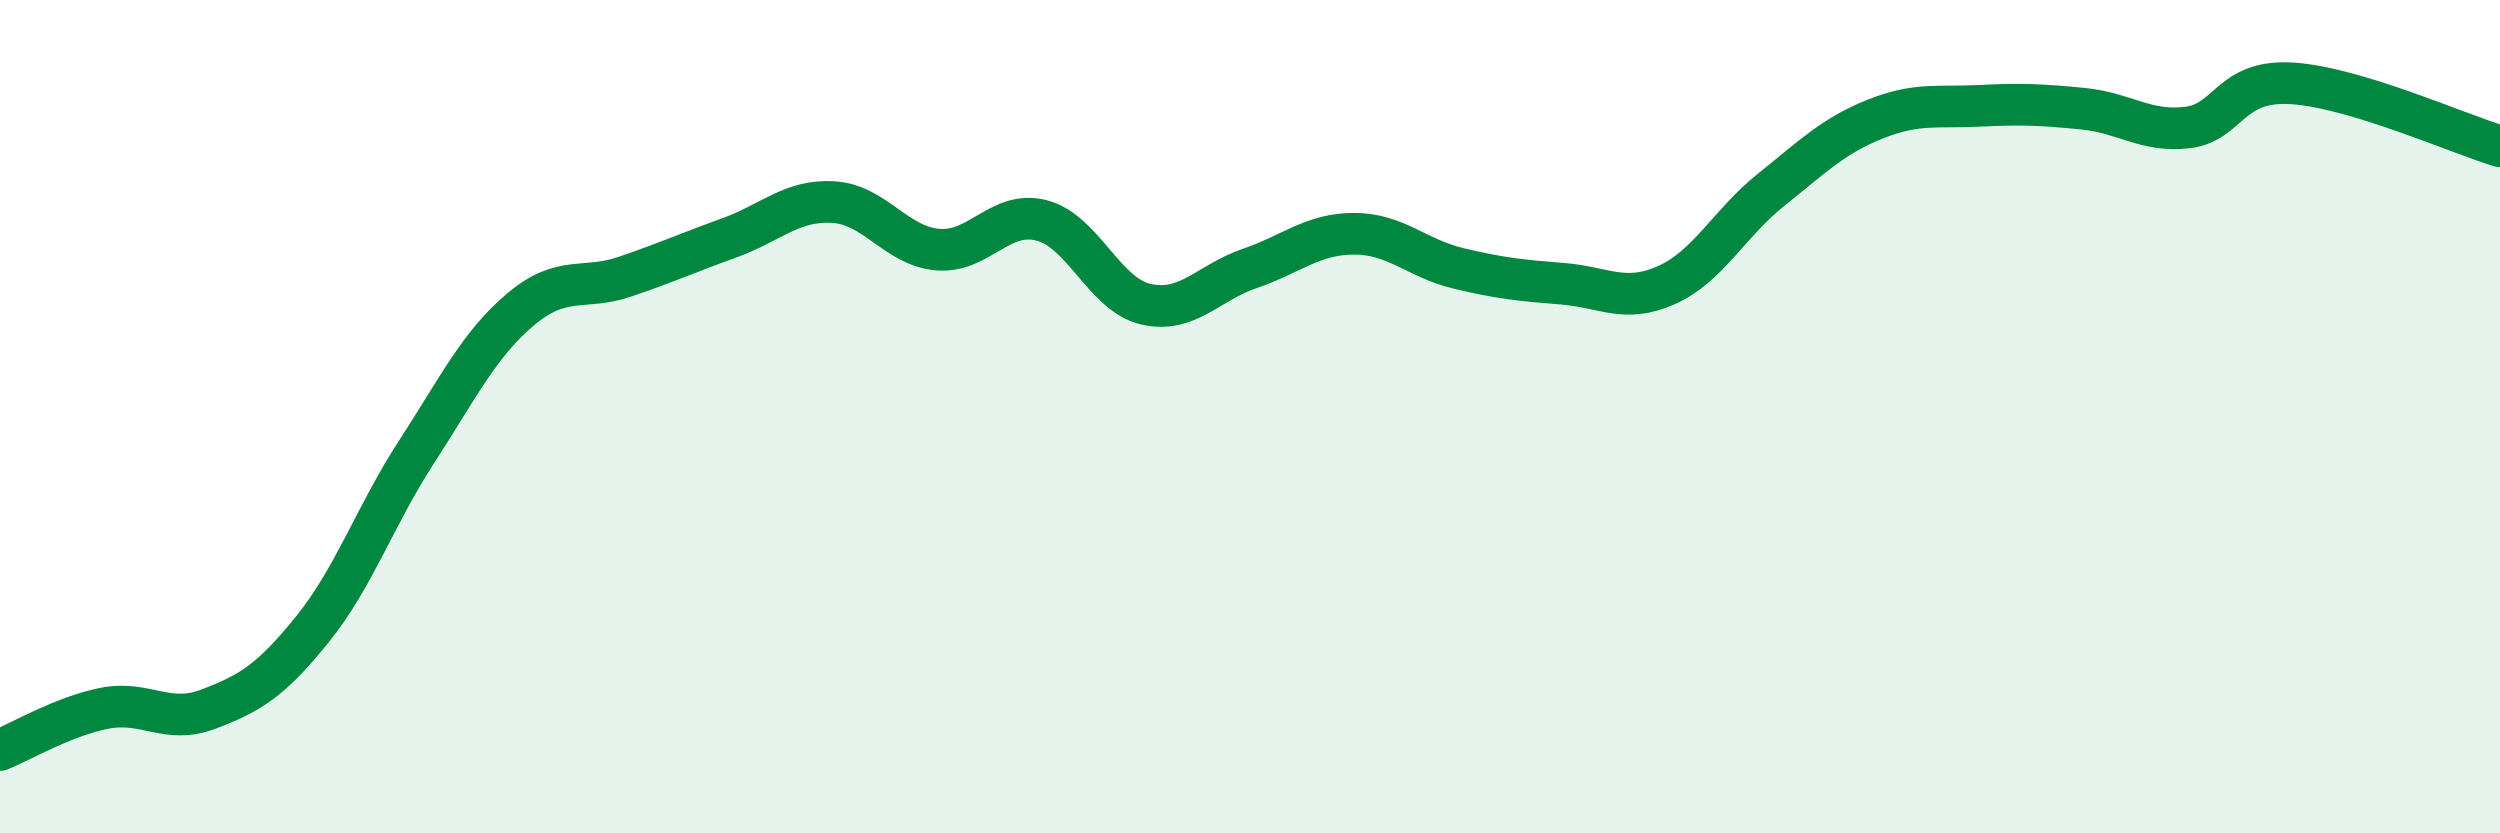 
    <svg width="60" height="20" viewBox="0 0 60 20" xmlns="http://www.w3.org/2000/svg">
      <path
        d="M 0,18 C 0.5,17.8 1.5,17.2 2.5,17 C 3.5,16.8 4,17.4 5,17.02 C 6,16.64 6.5,16.34 7.5,15.1 C 8.5,13.86 9,12.38 10,10.84 C 11,9.3 11.5,8.26 12.5,7.42 C 13.5,6.58 14,6.98 15,6.64 C 16,6.3 16.5,6.07 17.5,5.71 C 18.5,5.35 19,4.79 20,4.85 C 21,4.91 21.5,5.9 22.5,5.99 C 23.5,6.08 24,5.03 25,5.29 C 26,5.55 26.5,7.07 27.5,7.3 C 28.5,7.53 29,6.78 30,6.44 C 31,6.1 31.5,5.61 32.5,5.61 C 33.5,5.61 34,6.2 35,6.44 C 36,6.68 36.5,6.73 37.5,6.81 C 38.5,6.89 39,7.29 40,6.84 C 41,6.39 41.5,5.36 42.5,4.56 C 43.5,3.76 44,3.26 45,2.86 C 46,2.46 46.5,2.59 47.5,2.54 C 48.5,2.49 49,2.51 50,2.61 C 51,2.71 51.5,3.18 52.5,3.06 C 53.5,2.94 53.5,1.91 55,2 C 56.5,2.09 59,3.21 60,3.51L60 20L0 20Z"
        fill="#008740"
        opacity="0.1"
        stroke-linecap="round"
        stroke-linejoin="round"
      />
      <path
        d="M 0,18 C 0.5,17.8 1.5,17.2 2.5,17 C 3.5,16.8 4,17.4 5,17.02 C 6,16.64 6.5,16.34 7.5,15.1 C 8.5,13.86 9,12.38 10,10.84 C 11,9.3 11.5,8.26 12.5,7.42 C 13.5,6.58 14,6.98 15,6.64 C 16,6.3 16.5,6.07 17.5,5.71 C 18.5,5.35 19,4.79 20,4.85 C 21,4.91 21.5,5.9 22.5,5.99 C 23.5,6.08 24,5.03 25,5.29 C 26,5.55 26.5,7.07 27.5,7.3 C 28.5,7.53 29,6.78 30,6.44 C 31,6.1 31.5,5.61 32.5,5.61 C 33.5,5.61 34,6.2 35,6.44 C 36,6.68 36.5,6.73 37.5,6.81 C 38.5,6.89 39,7.29 40,6.84 C 41,6.39 41.5,5.36 42.5,4.56 C 43.5,3.76 44,3.26 45,2.86 C 46,2.46 46.5,2.59 47.5,2.54 C 48.5,2.49 49,2.51 50,2.61 C 51,2.71 51.5,3.18 52.5,3.06 C 53.5,2.94 53.5,1.91 55,2 C 56.5,2.09 59,3.21 60,3.51"
        stroke="#008740"
        stroke-width="1"
        fill="none"
        stroke-linecap="round"
        stroke-linejoin="round"
      />
    </svg>
  